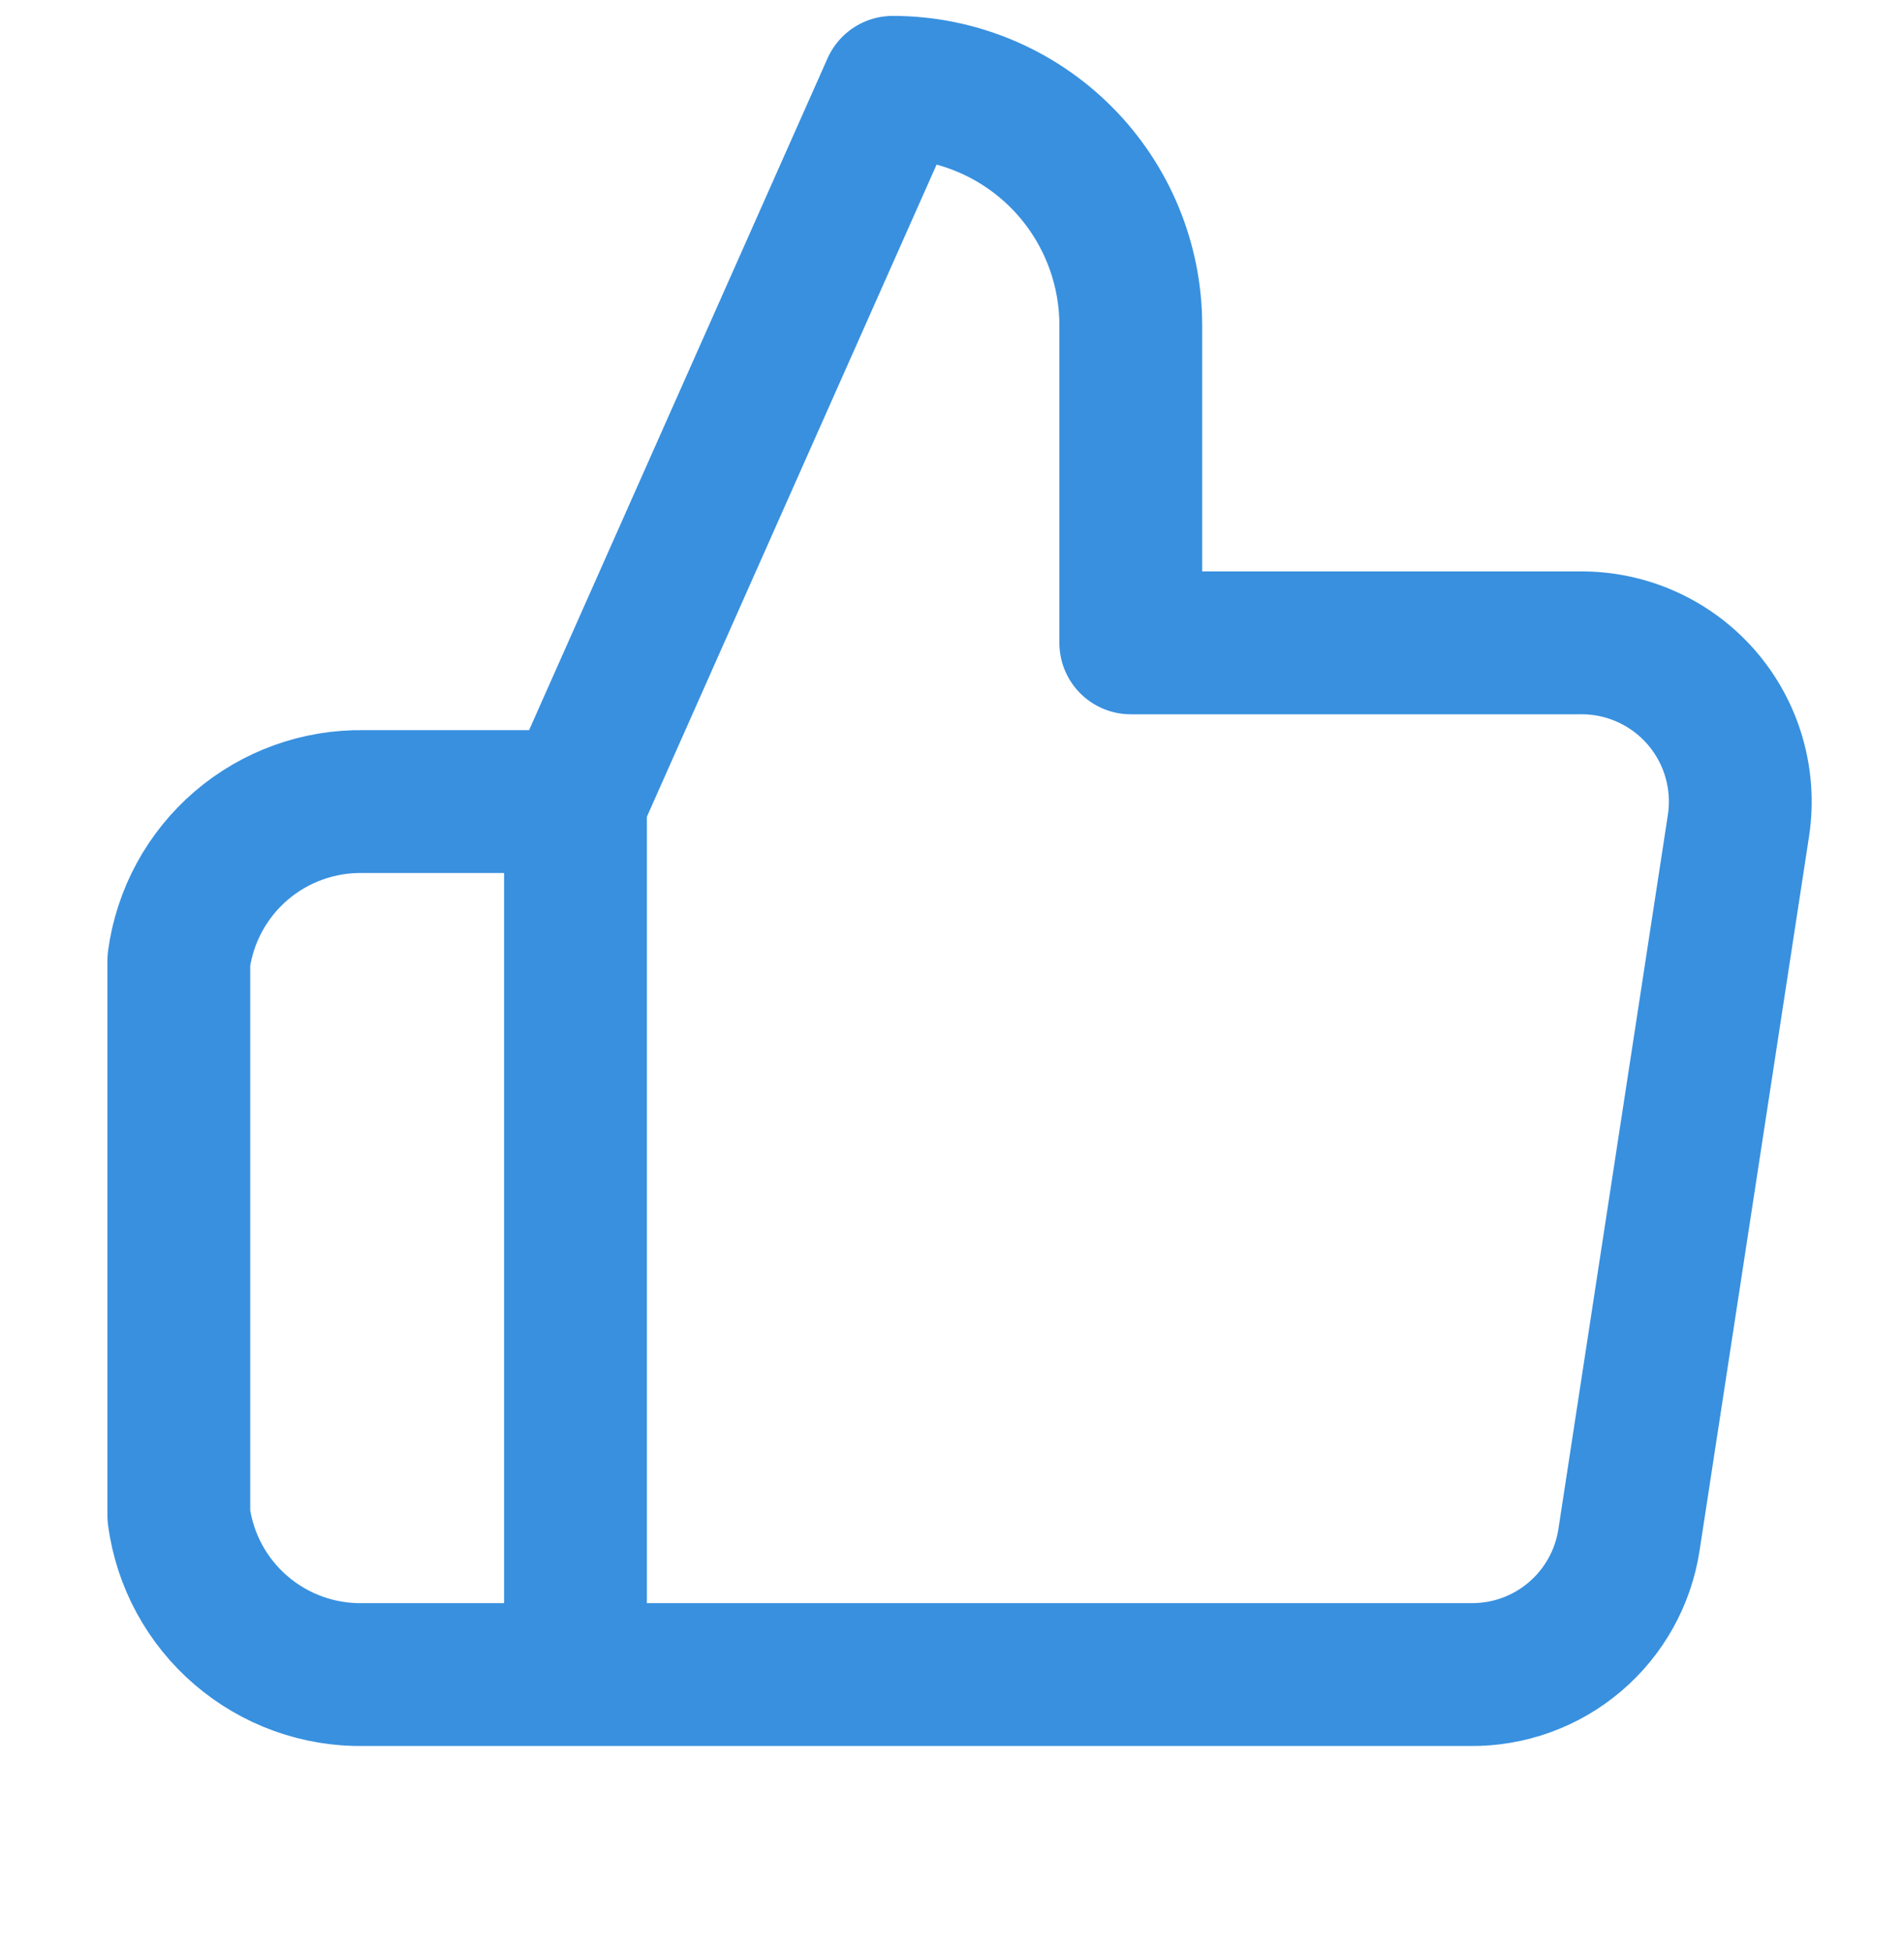 <svg xmlns="http://www.w3.org/2000/svg" width="40" height="41" viewBox="0 0 40 41" fill="none"><path d="M12.09 16.833L18.756 1.834C20.082 1.834 21.354 2.36 22.292 3.298C23.23 4.236 23.756 5.508 23.756 6.834L23.756 13.5L33.19 13.5C33.673 13.495 34.151 13.594 34.592 13.792C35.033 13.99 35.425 14.281 35.743 14.646C36.06 15.011 36.294 15.44 36.428 15.904C36.563 16.368 36.595 16.856 36.523 17.333L34.223 32.333C34.102 33.128 33.699 33.852 33.086 34.373C32.474 34.894 31.693 35.175 30.89 35.166L12.09 35.166M12.09 16.833L12.09 35.166M12.09 16.833L7.64 16.833C6.697 16.817 5.78 17.147 5.064 17.761C4.348 18.376 3.883 19.232 3.757 20.167L3.757 31.833C3.883 32.768 4.348 33.624 5.064 34.238C5.78 34.853 6.697 35.183 7.64 35.166L12.09 35.166" stroke="#3890DF" stroke-width="3" stroke-linecap="round" stroke-linejoin="round"></path></svg>